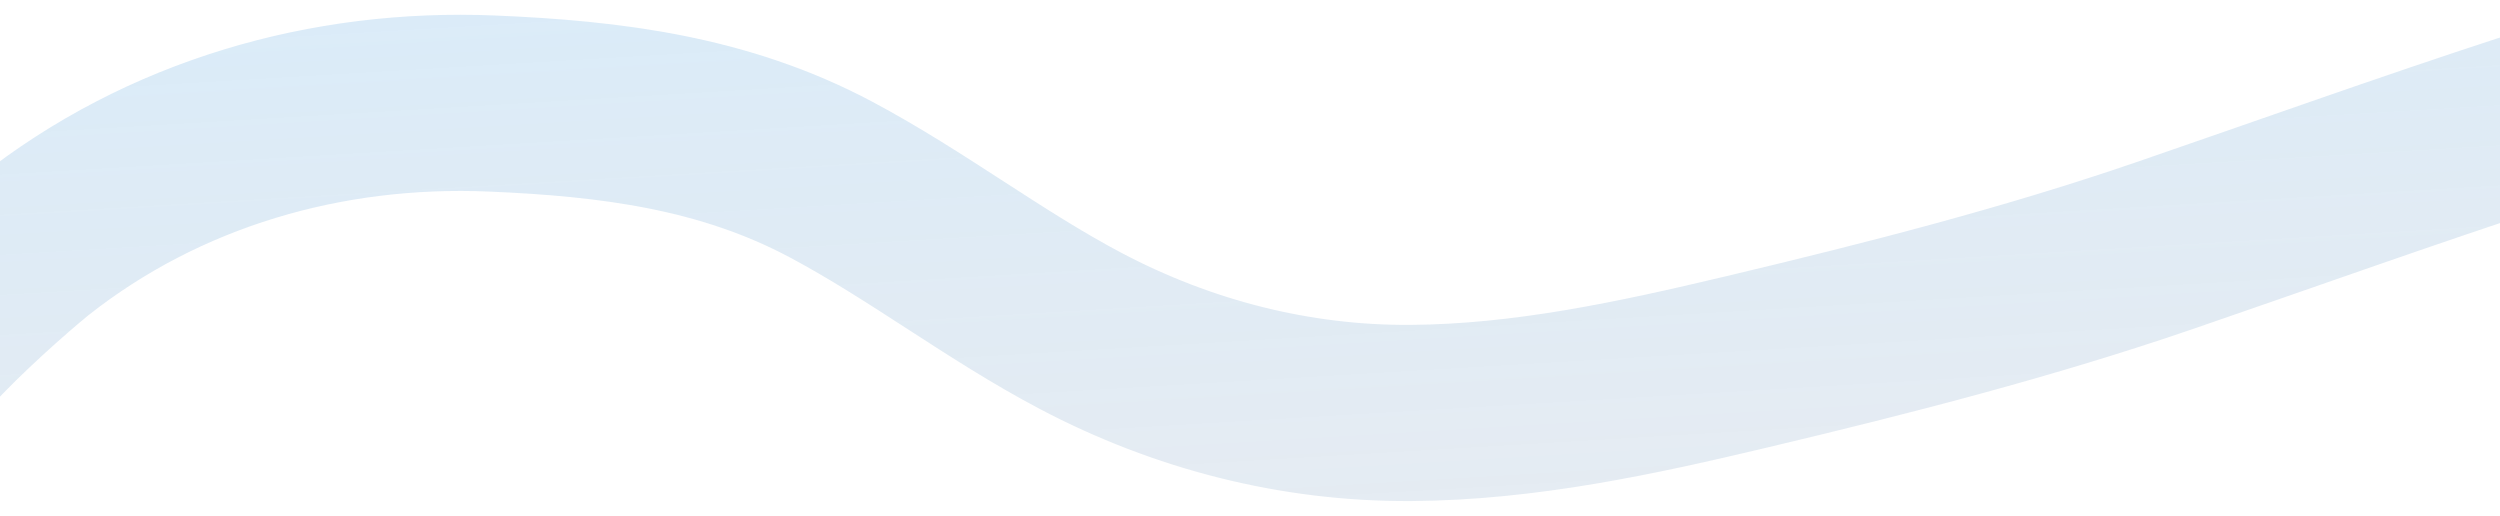 <?xml version="1.0" encoding="UTF-8"?> <svg xmlns="http://www.w3.org/2000/svg" width="1561" height="322" viewBox="0 0 1561 322" fill="none"> <g clip-path="url(#clip0_941_4352)"> <path d="M-67.622 264.253C-94.553 251.155 9.87 162.585 20.809 153.927C102.286 89.437 204.26 60.37 306.879 64.633C381.454 67.731 452.172 76.623 518.732 112.021C572.672 140.707 621.096 178.353 674.935 206.718C738.538 240.228 808.779 258.303 880.853 257.859C952.085 257.419 1021.91 242.295 1090.91 225.89C1178.99 204.946 1266.7 182.508 1352.37 153.079C1502.3 101.571 1653.96 44.832 1809.24 11.458C1859.22 0.714 1909.88 1.375 1960.47 -4.224C2004.09 -9.051 2047.19 -13.185 2091.07 -14.688" stroke="url(#paint0_linear_941_4352)" stroke-opacity="0.2" stroke-width="110" stroke-linecap="round"></path> </g> <defs> <linearGradient id="paint0_linear_941_4352" x1="575.02" y1="-163.313" x2="628.365" y2="727.519" gradientUnits="userSpaceOnUse"> <stop stop-color="#34A4F5"></stop> <stop offset="1" stop-color="#242E51" stop-opacity="0.3"></stop> </linearGradient> <clipPath id="clip0_941_4352"> <rect width="1561" height="322" fill="white"></rect> </clipPath> </defs> </svg> 